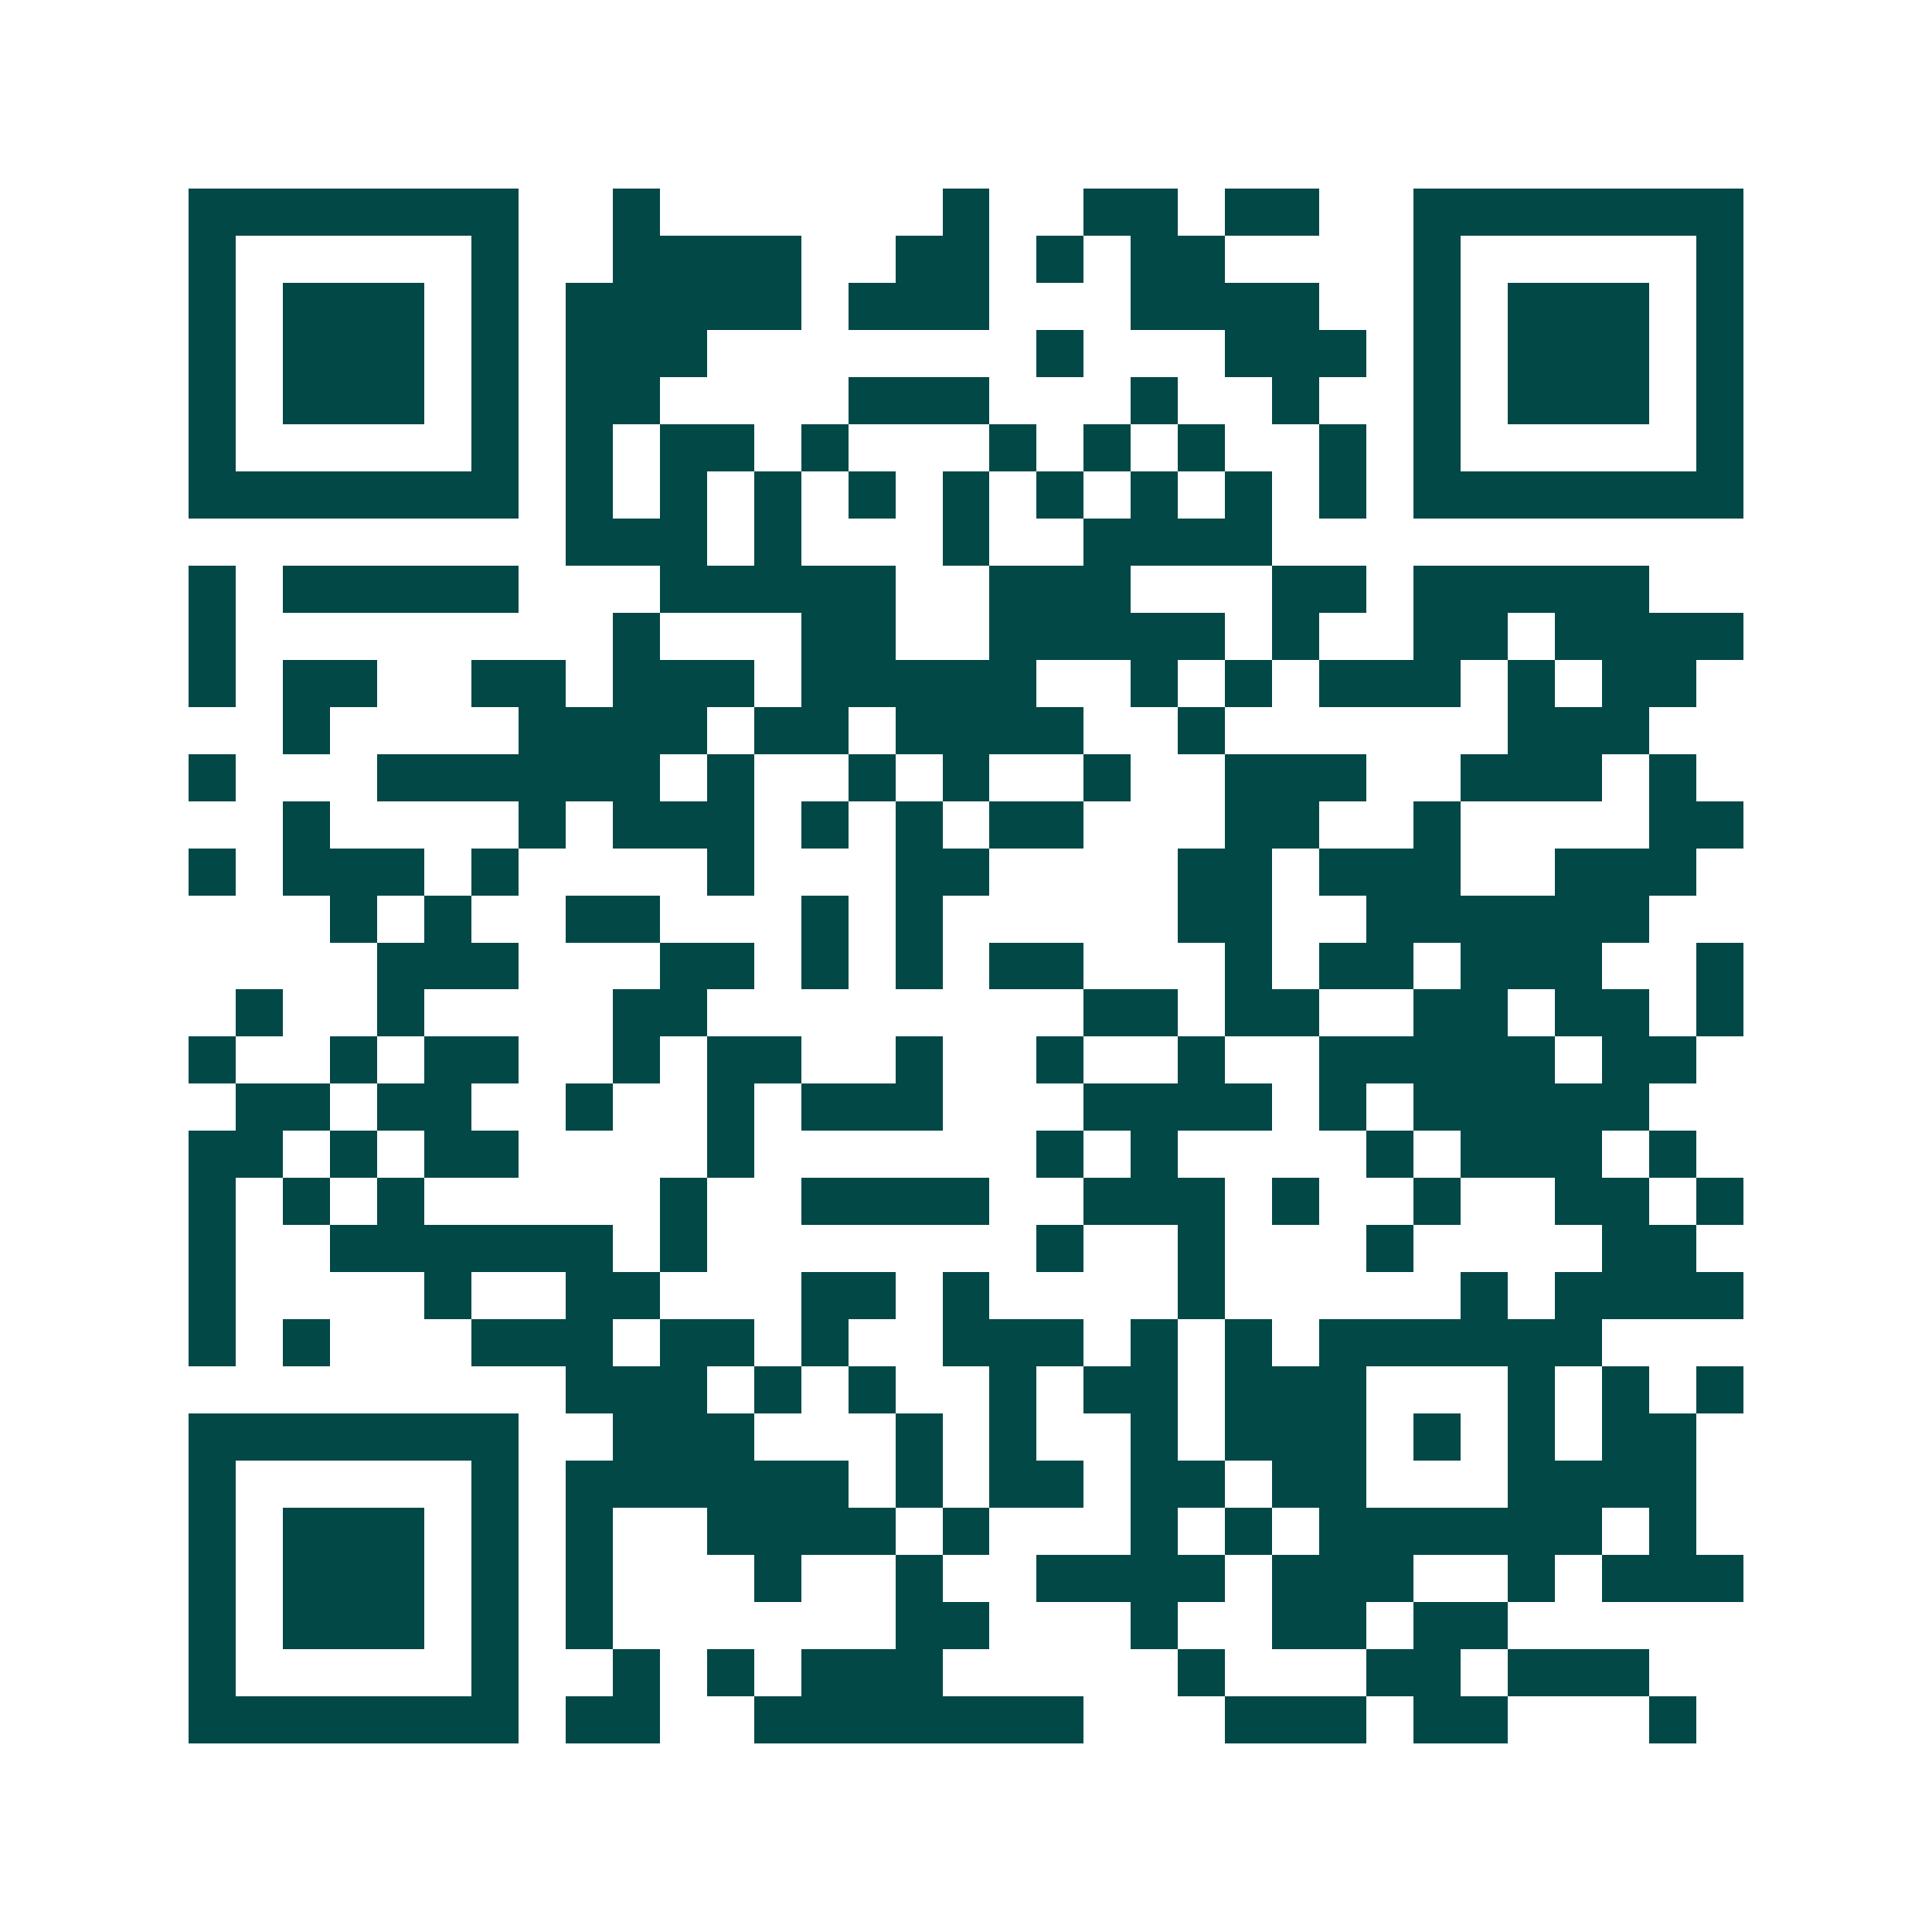 <svg xmlns="http://www.w3.org/2000/svg" width="200" height="200" viewBox="0 0 41 41" shape-rendering="crispEdges"><path fill="#ffffff" d="M0 0h41v41H0z"/><path stroke="#014847" d="M4 4.5h7m2 0h1m6 0h1m2 0h2m1 0h2m2 0h7M4 5.5h1m5 0h1m2 0h4m2 0h2m1 0h1m1 0h2m4 0h1m5 0h1M4 6.5h1m1 0h3m1 0h1m1 0h5m1 0h3m3 0h4m2 0h1m1 0h3m1 0h1M4 7.5h1m1 0h3m1 0h1m1 0h3m7 0h1m3 0h3m1 0h1m1 0h3m1 0h1M4 8.5h1m1 0h3m1 0h1m1 0h2m4 0h3m3 0h1m2 0h1m2 0h1m1 0h3m1 0h1M4 9.5h1m5 0h1m1 0h1m1 0h2m1 0h1m3 0h1m1 0h1m1 0h1m2 0h1m1 0h1m5 0h1M4 10.5h7m1 0h1m1 0h1m1 0h1m1 0h1m1 0h1m1 0h1m1 0h1m1 0h1m1 0h1m1 0h7M12 11.5h3m1 0h1m3 0h1m2 0h4M4 12.5h1m1 0h5m3 0h5m2 0h3m3 0h2m1 0h5M4 13.5h1m8 0h1m3 0h2m2 0h5m1 0h1m2 0h2m1 0h4M4 14.5h1m1 0h2m2 0h2m1 0h3m1 0h5m2 0h1m1 0h1m1 0h3m1 0h1m1 0h2M6 15.5h1m4 0h4m1 0h2m1 0h4m2 0h1m6 0h3M4 16.5h1m3 0h6m1 0h1m2 0h1m1 0h1m2 0h1m2 0h3m2 0h3m1 0h1M6 17.5h1m4 0h1m1 0h3m1 0h1m1 0h1m1 0h2m3 0h2m2 0h1m4 0h2M4 18.5h1m1 0h3m1 0h1m4 0h1m3 0h2m4 0h2m1 0h3m2 0h3M7 19.5h1m1 0h1m2 0h2m3 0h1m1 0h1m5 0h2m2 0h6M8 20.5h3m3 0h2m1 0h1m1 0h1m1 0h2m3 0h1m1 0h2m1 0h3m2 0h1M5 21.5h1m2 0h1m4 0h2m8 0h2m1 0h2m2 0h2m1 0h2m1 0h1M4 22.5h1m2 0h1m1 0h2m2 0h1m1 0h2m2 0h1m2 0h1m2 0h1m2 0h5m1 0h2M5 23.5h2m1 0h2m2 0h1m2 0h1m1 0h3m3 0h4m1 0h1m1 0h5M4 24.5h2m1 0h1m1 0h2m4 0h1m6 0h1m1 0h1m4 0h1m1 0h3m1 0h1M4 25.5h1m1 0h1m1 0h1m5 0h1m2 0h4m2 0h3m1 0h1m2 0h1m2 0h2m1 0h1M4 26.5h1m2 0h6m1 0h1m7 0h1m2 0h1m3 0h1m4 0h2M4 27.5h1m4 0h1m2 0h2m3 0h2m1 0h1m4 0h1m5 0h1m1 0h4M4 28.5h1m1 0h1m3 0h3m1 0h2m1 0h1m2 0h3m1 0h1m1 0h1m1 0h6M12 29.5h3m1 0h1m1 0h1m2 0h1m1 0h2m1 0h3m3 0h1m1 0h1m1 0h1M4 30.5h7m2 0h3m3 0h1m1 0h1m2 0h1m1 0h3m1 0h1m1 0h1m1 0h2M4 31.5h1m5 0h1m1 0h6m1 0h1m1 0h2m1 0h2m1 0h2m3 0h4M4 32.5h1m1 0h3m1 0h1m1 0h1m2 0h4m1 0h1m3 0h1m1 0h1m1 0h6m1 0h1M4 33.5h1m1 0h3m1 0h1m1 0h1m3 0h1m2 0h1m2 0h4m1 0h3m2 0h1m1 0h3M4 34.5h1m1 0h3m1 0h1m1 0h1m6 0h2m3 0h1m2 0h2m1 0h2M4 35.5h1m5 0h1m2 0h1m1 0h1m1 0h3m5 0h1m3 0h2m1 0h3M4 36.5h7m1 0h2m2 0h7m3 0h3m1 0h2m3 0h1"/></svg>

